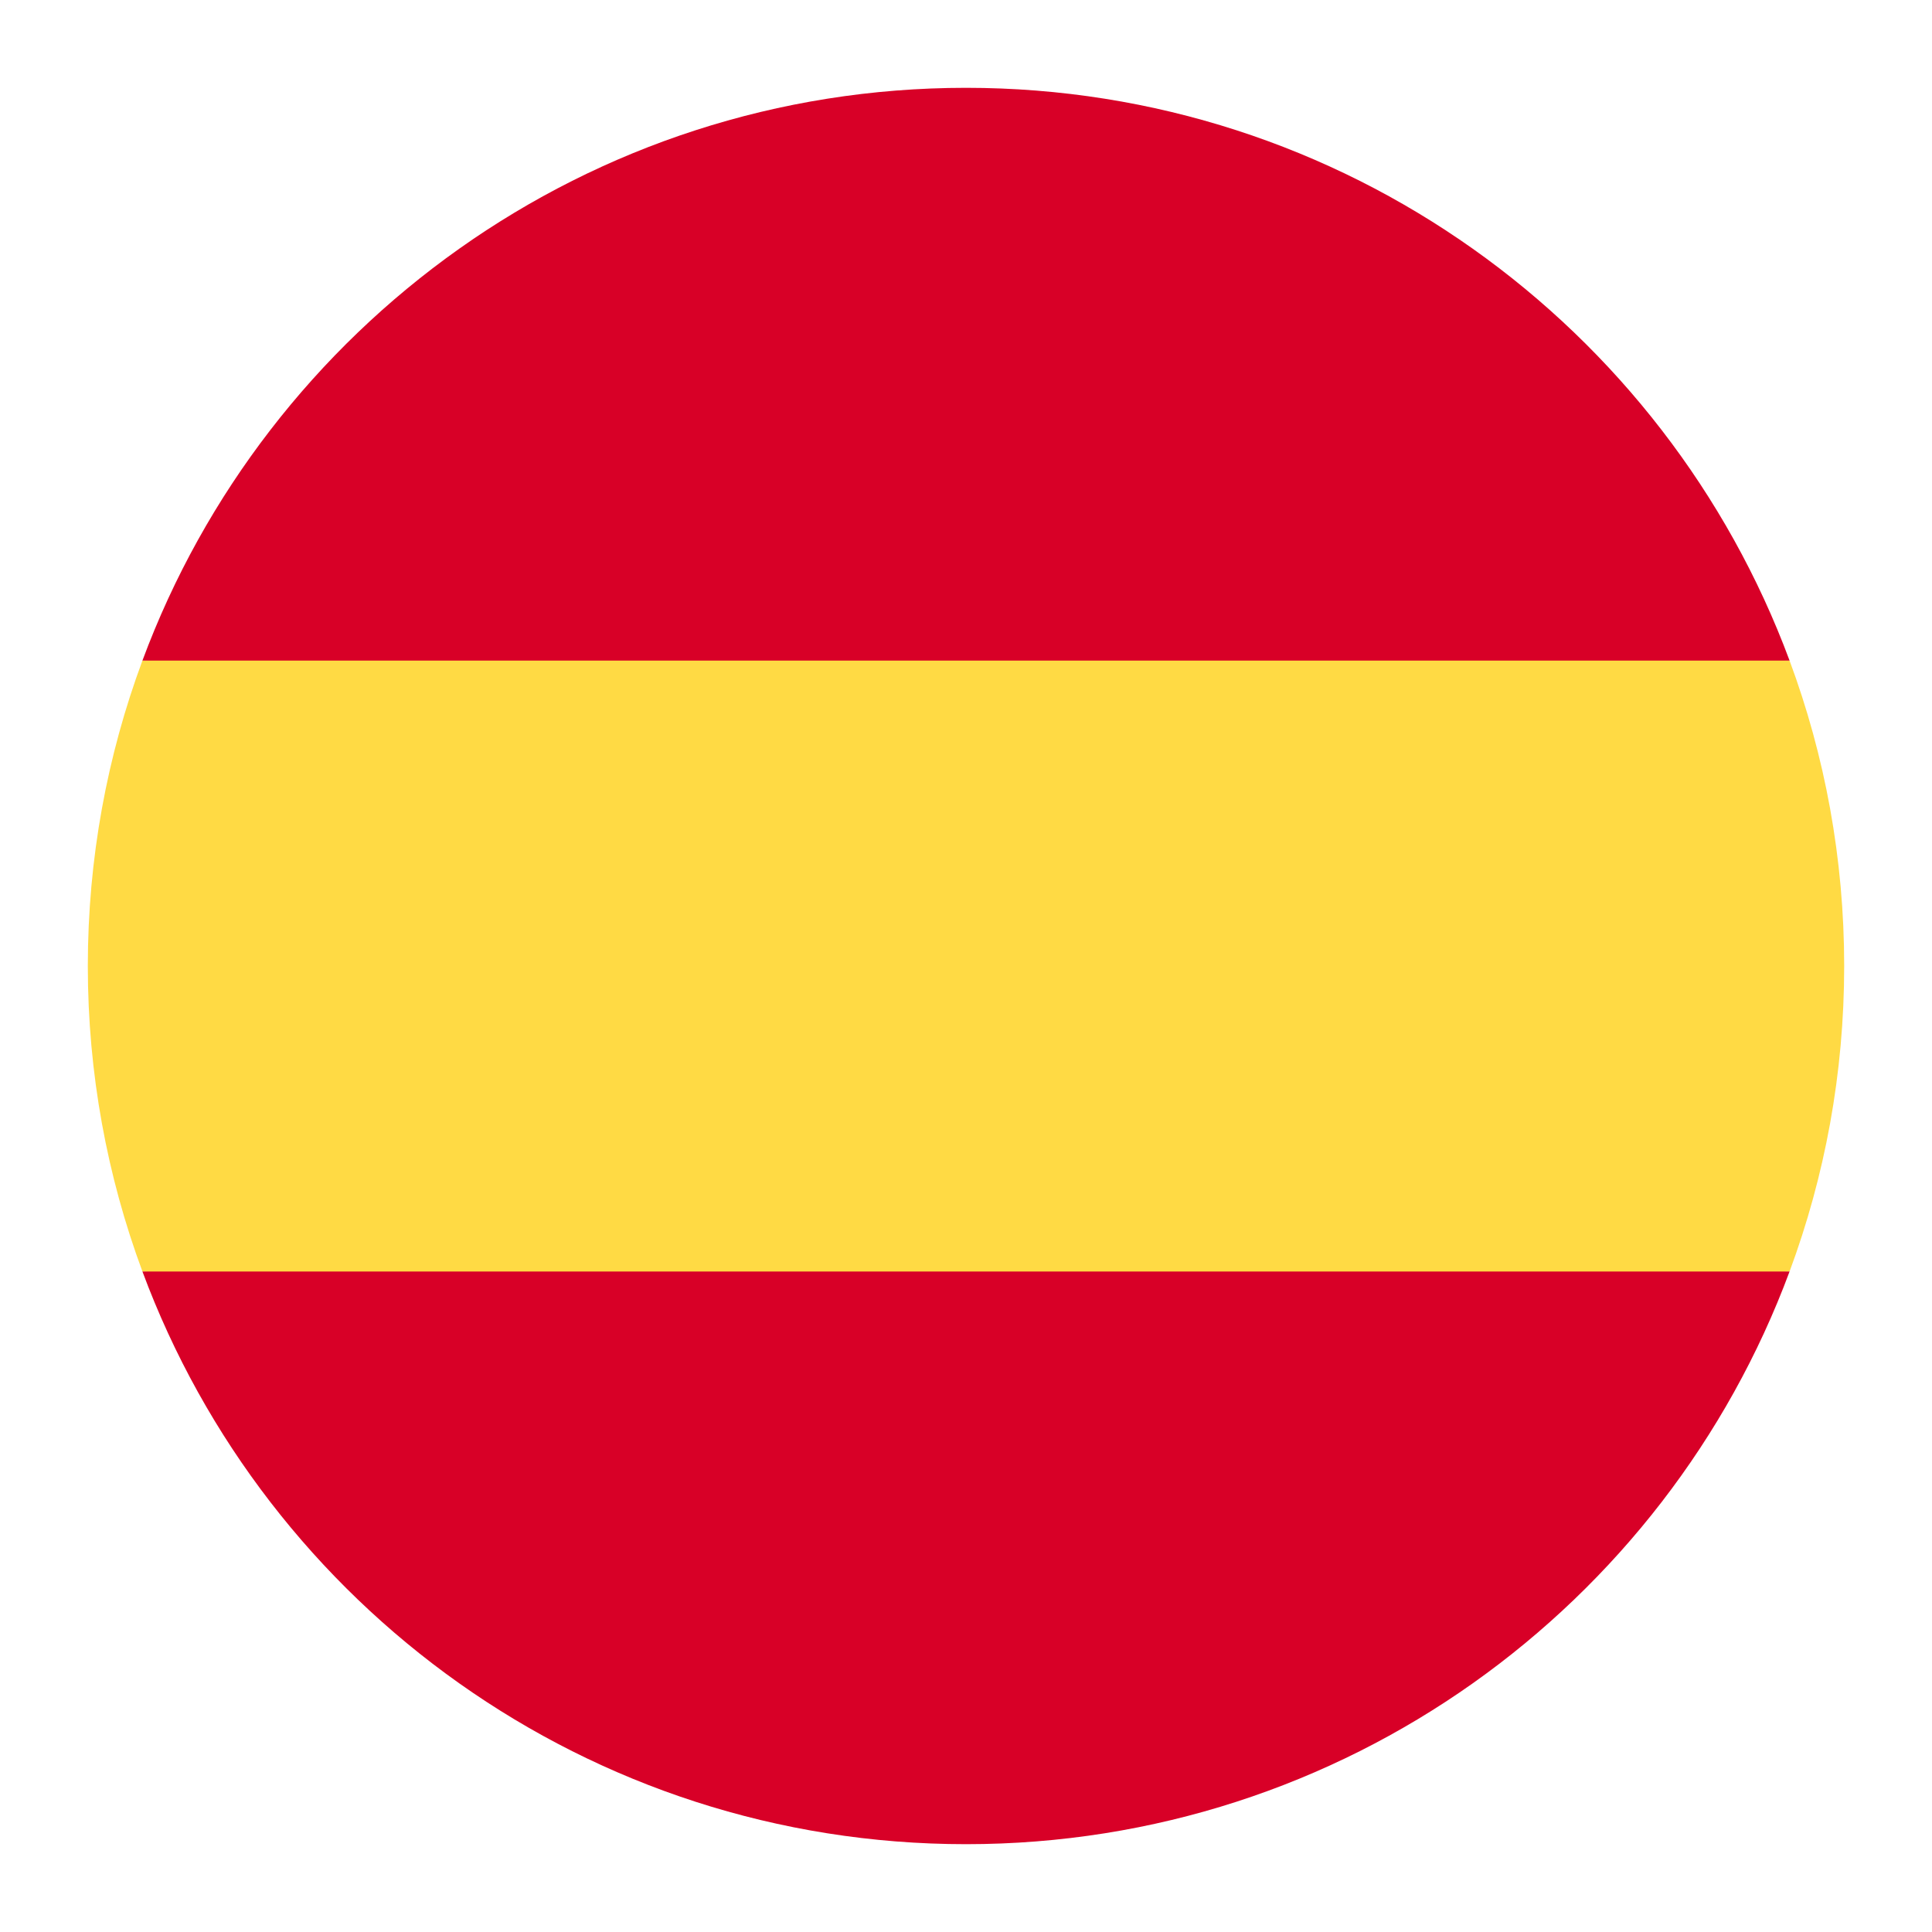 <?xml version="1.0" encoding="utf-8"?>
<!-- Generator: Adobe Illustrator 16.0.0, SVG Export Plug-In . SVG Version: 6.00 Build 0)  -->
<!DOCTYPE svg PUBLIC "-//W3C//DTD SVG 1.1//EN" "http://www.w3.org/Graphics/SVG/1.1/DTD/svg11.dtd">
<svg version="1.1" id="Layer_1" xmlns="http://www.w3.org/2000/svg" xmlns:xlink="http://www.w3.org/1999/xlink" x="0px" y="0px"
	 width="22px" height="22px" viewBox="0 0 22 22" enable-background="new 0 0 22 22" xml:space="preserve">
<g>
	<path fill="#FFDA44" d="M1,11c0,1.223,0.22,2.395,0.622,3.479L11,15.348l9.378-0.869C20.78,13.395,21,12.223,21,11
		c0-1.223-0.22-2.395-0.622-3.478L11,6.652l-9.378,0.87C1.22,8.605,1,9.777,1,11z"/>
	<g>
		<path fill="#D80027" d="M20.378,7.522C18.965,3.714,15.3,1,11,1S3.035,3.714,1.622,7.522H20.378z"/>
		<path fill="#D80027" d="M1.622,14.479C3.035,18.287,6.7,21,11,21s7.965-2.713,9.378-6.521H1.622z"/>
	</g>
</g>
</svg>
